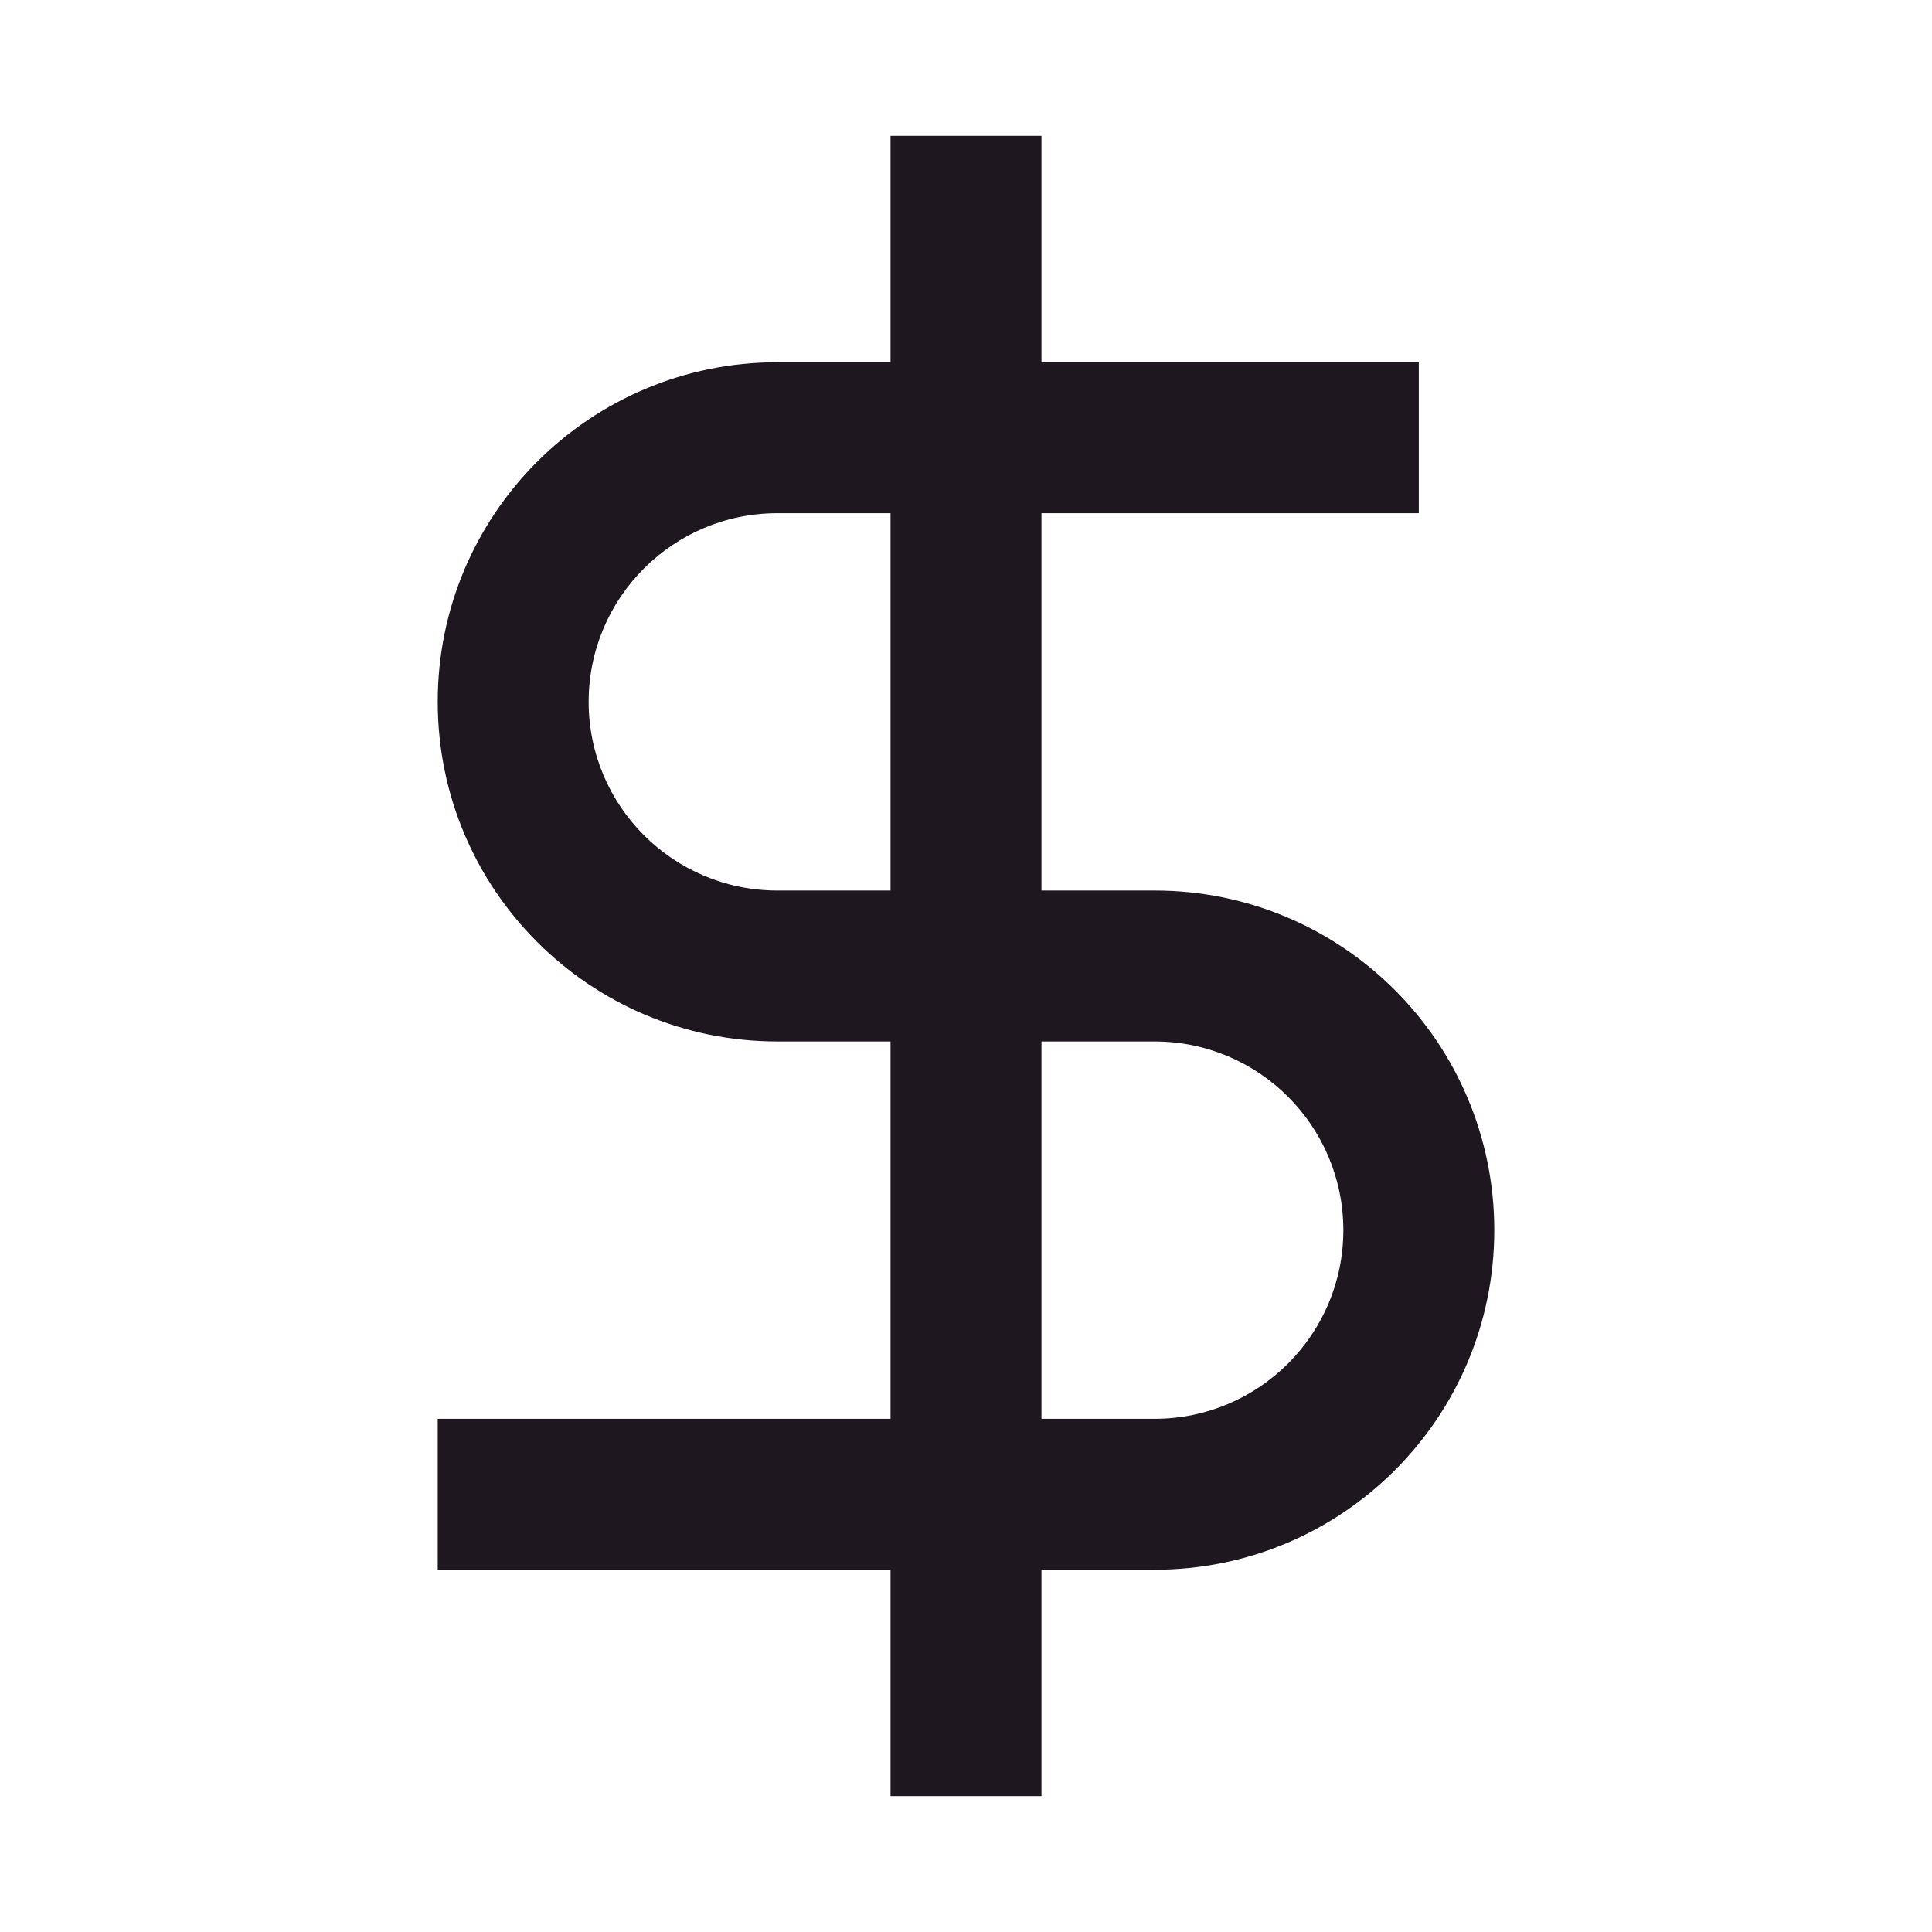 <svg width="16" height="16" viewBox="0 0 16 16" fill="none" xmlns="http://www.w3.org/2000/svg">
<g id="dollar-sign">
<path id="Icon" fill-rule="evenodd" clip-rule="evenodd" d="M8.625 1.125V3H11.75V4.25H8.625V7.375H9.562C11.116 7.375 12.375 8.634 12.375 10.188C12.375 11.741 11.116 13 9.562 13H8.625V14.875H7.375V13H3.625V11.75H7.375V8.625H6.438C4.884 8.625 3.625 7.366 3.625 5.812C3.625 4.259 4.884 3 6.438 3H7.375V1.125H8.625ZM7.375 4.25H6.438C5.575 4.25 4.875 4.95 4.875 5.812C4.875 6.675 5.575 7.375 6.438 7.375H7.375V4.25ZM8.625 8.625V11.75H9.562C10.425 11.75 11.125 11.05 11.125 10.188C11.125 9.325 10.425 8.625 9.562 8.625H8.625Z" fill="#1F171F"/>
</g>
</svg>
